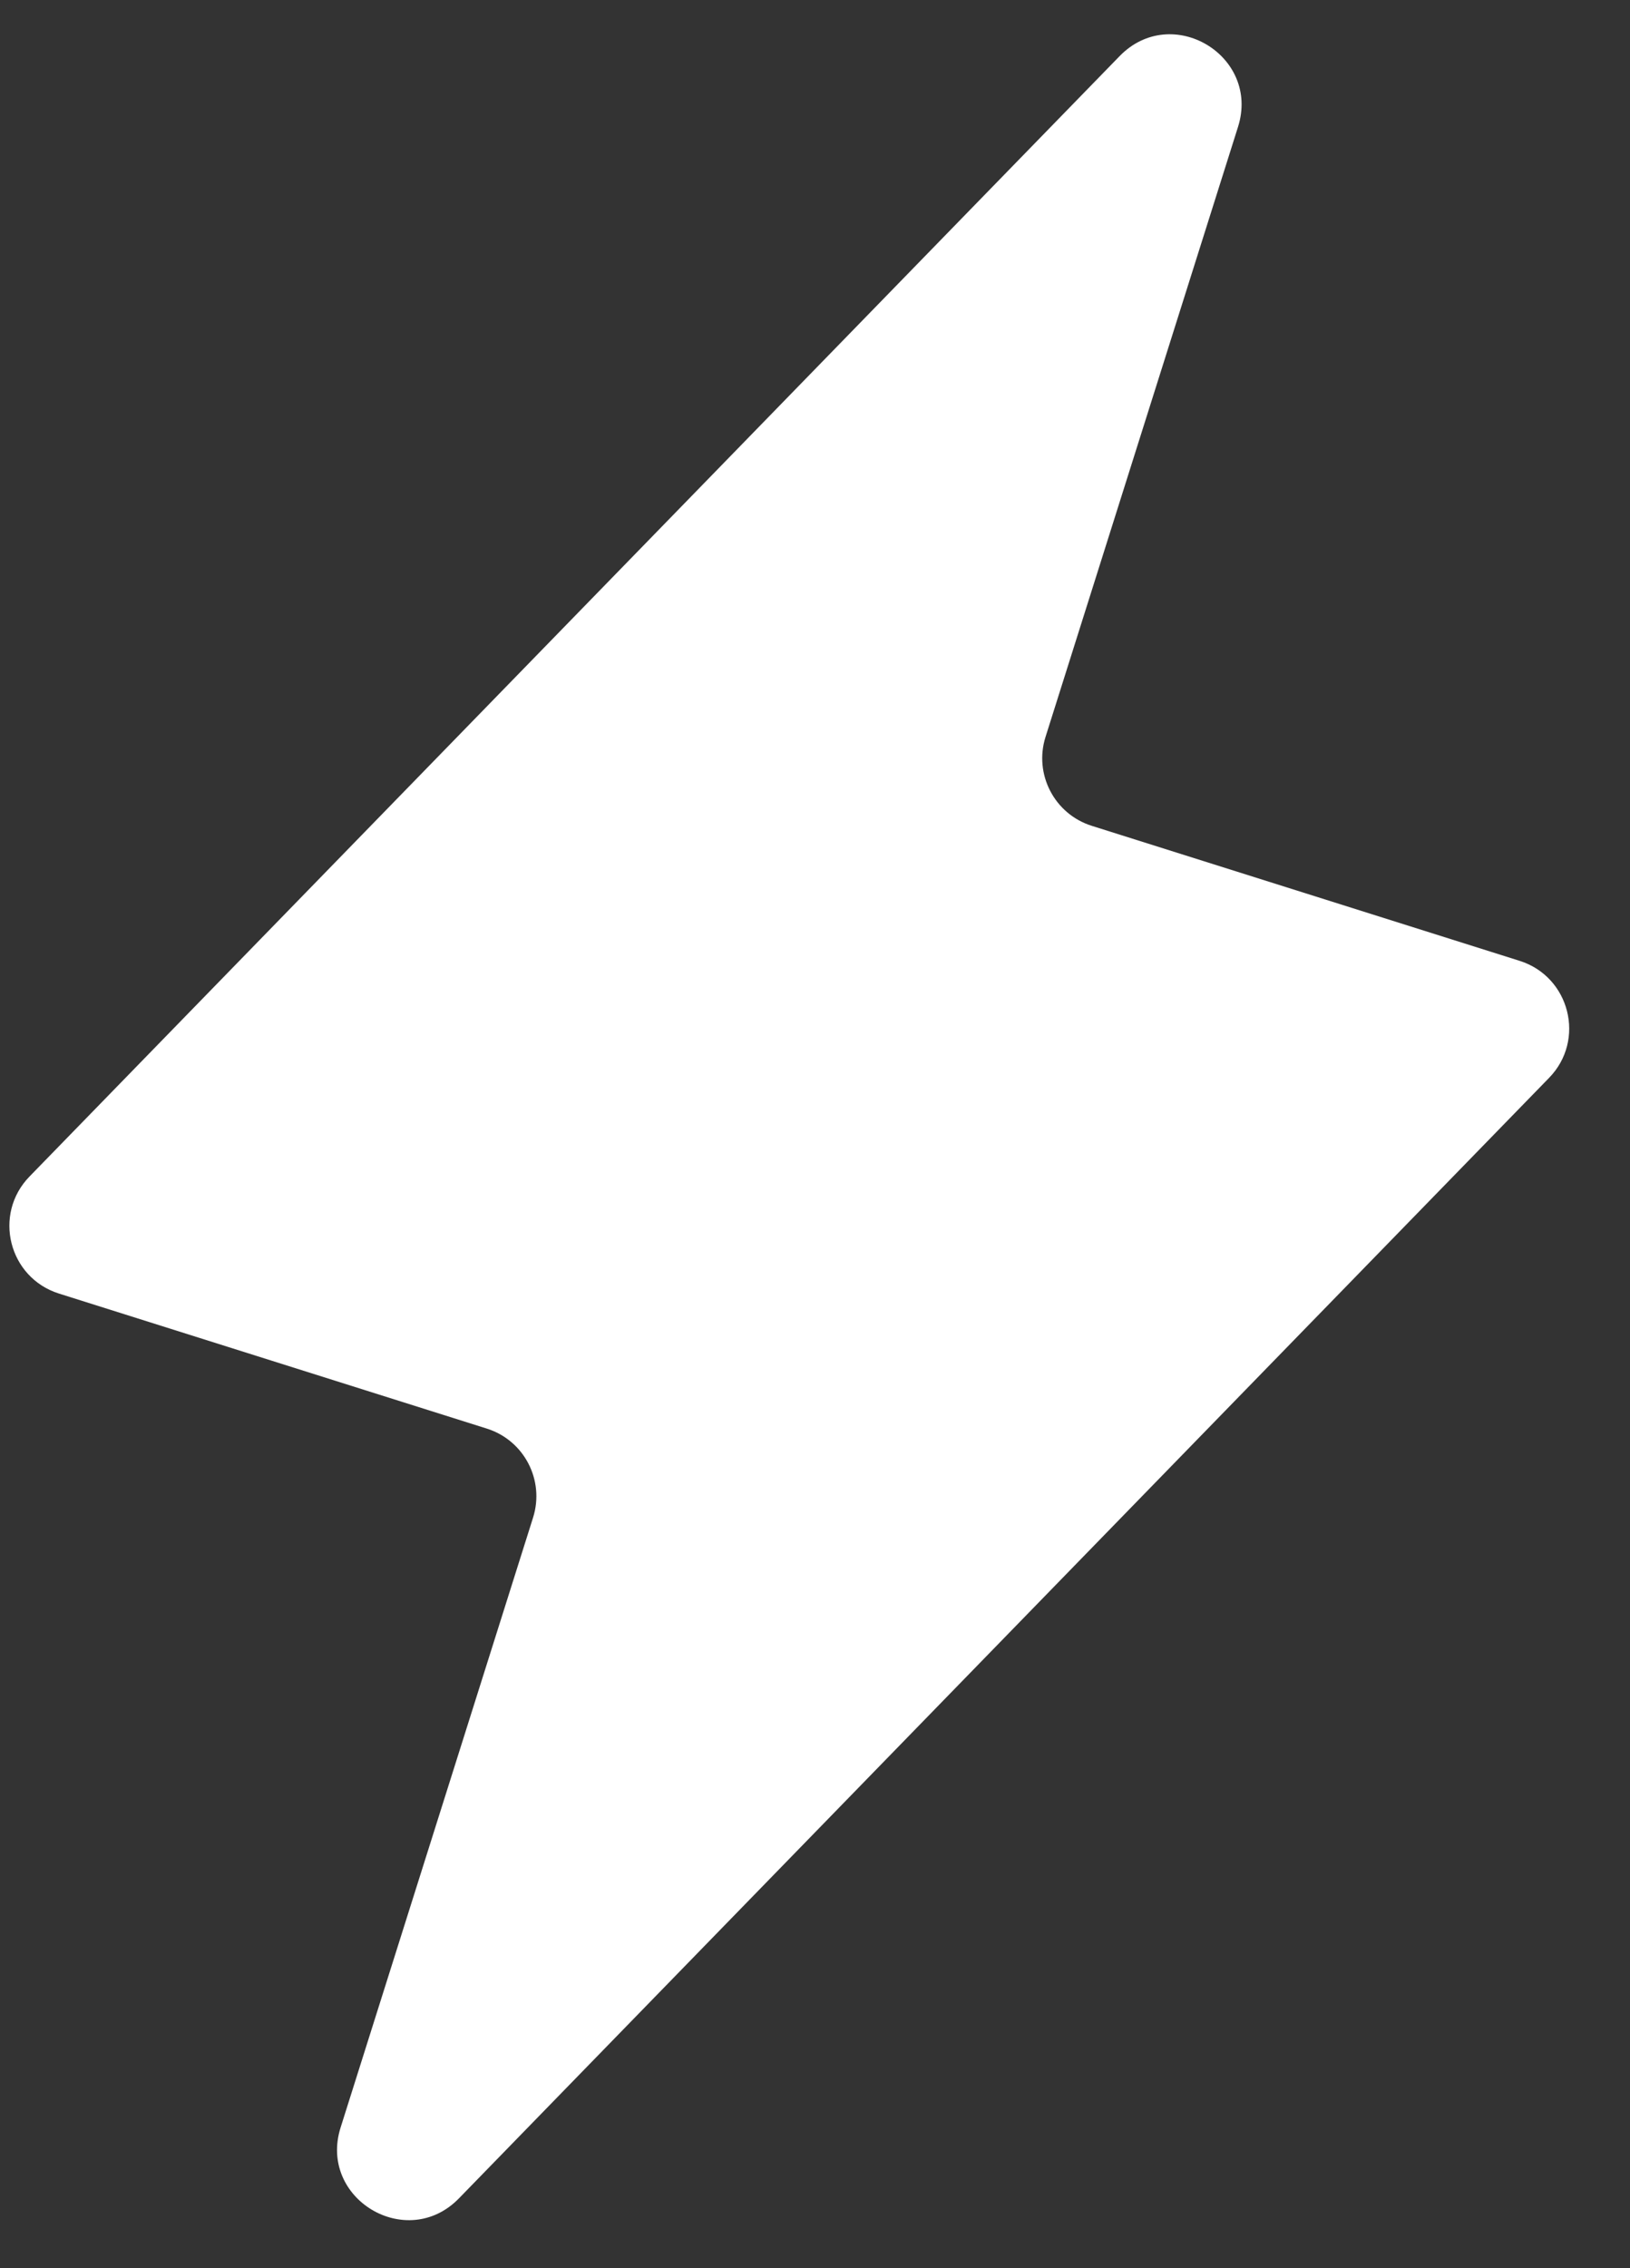 <?xml version="1.0" encoding="UTF-8"?> <svg xmlns="http://www.w3.org/2000/svg" width="23" height="32" viewBox="0 0 23 32" fill="none"><rect x="0" y="0" width="23" height="32" fill="#333333" stroke="none"/><path d="M7.522 21.41C7.688 20.883 7.396 20.321 6.869 20.155L0.832 18.25C0.122 18.026 -0.103 17.133 0.416 16.599L15.798 0.792C16.533 0.036 17.786 0.785 17.469 1.79L14.753 10.396C14.586 10.923 14.879 11.485 15.405 11.651L21.443 13.556C22.152 13.78 22.378 14.674 21.858 15.207L6.476 31.015C5.741 31.77 4.489 31.021 4.806 30.016L7.522 21.41Z" fill="white"></path></svg> 